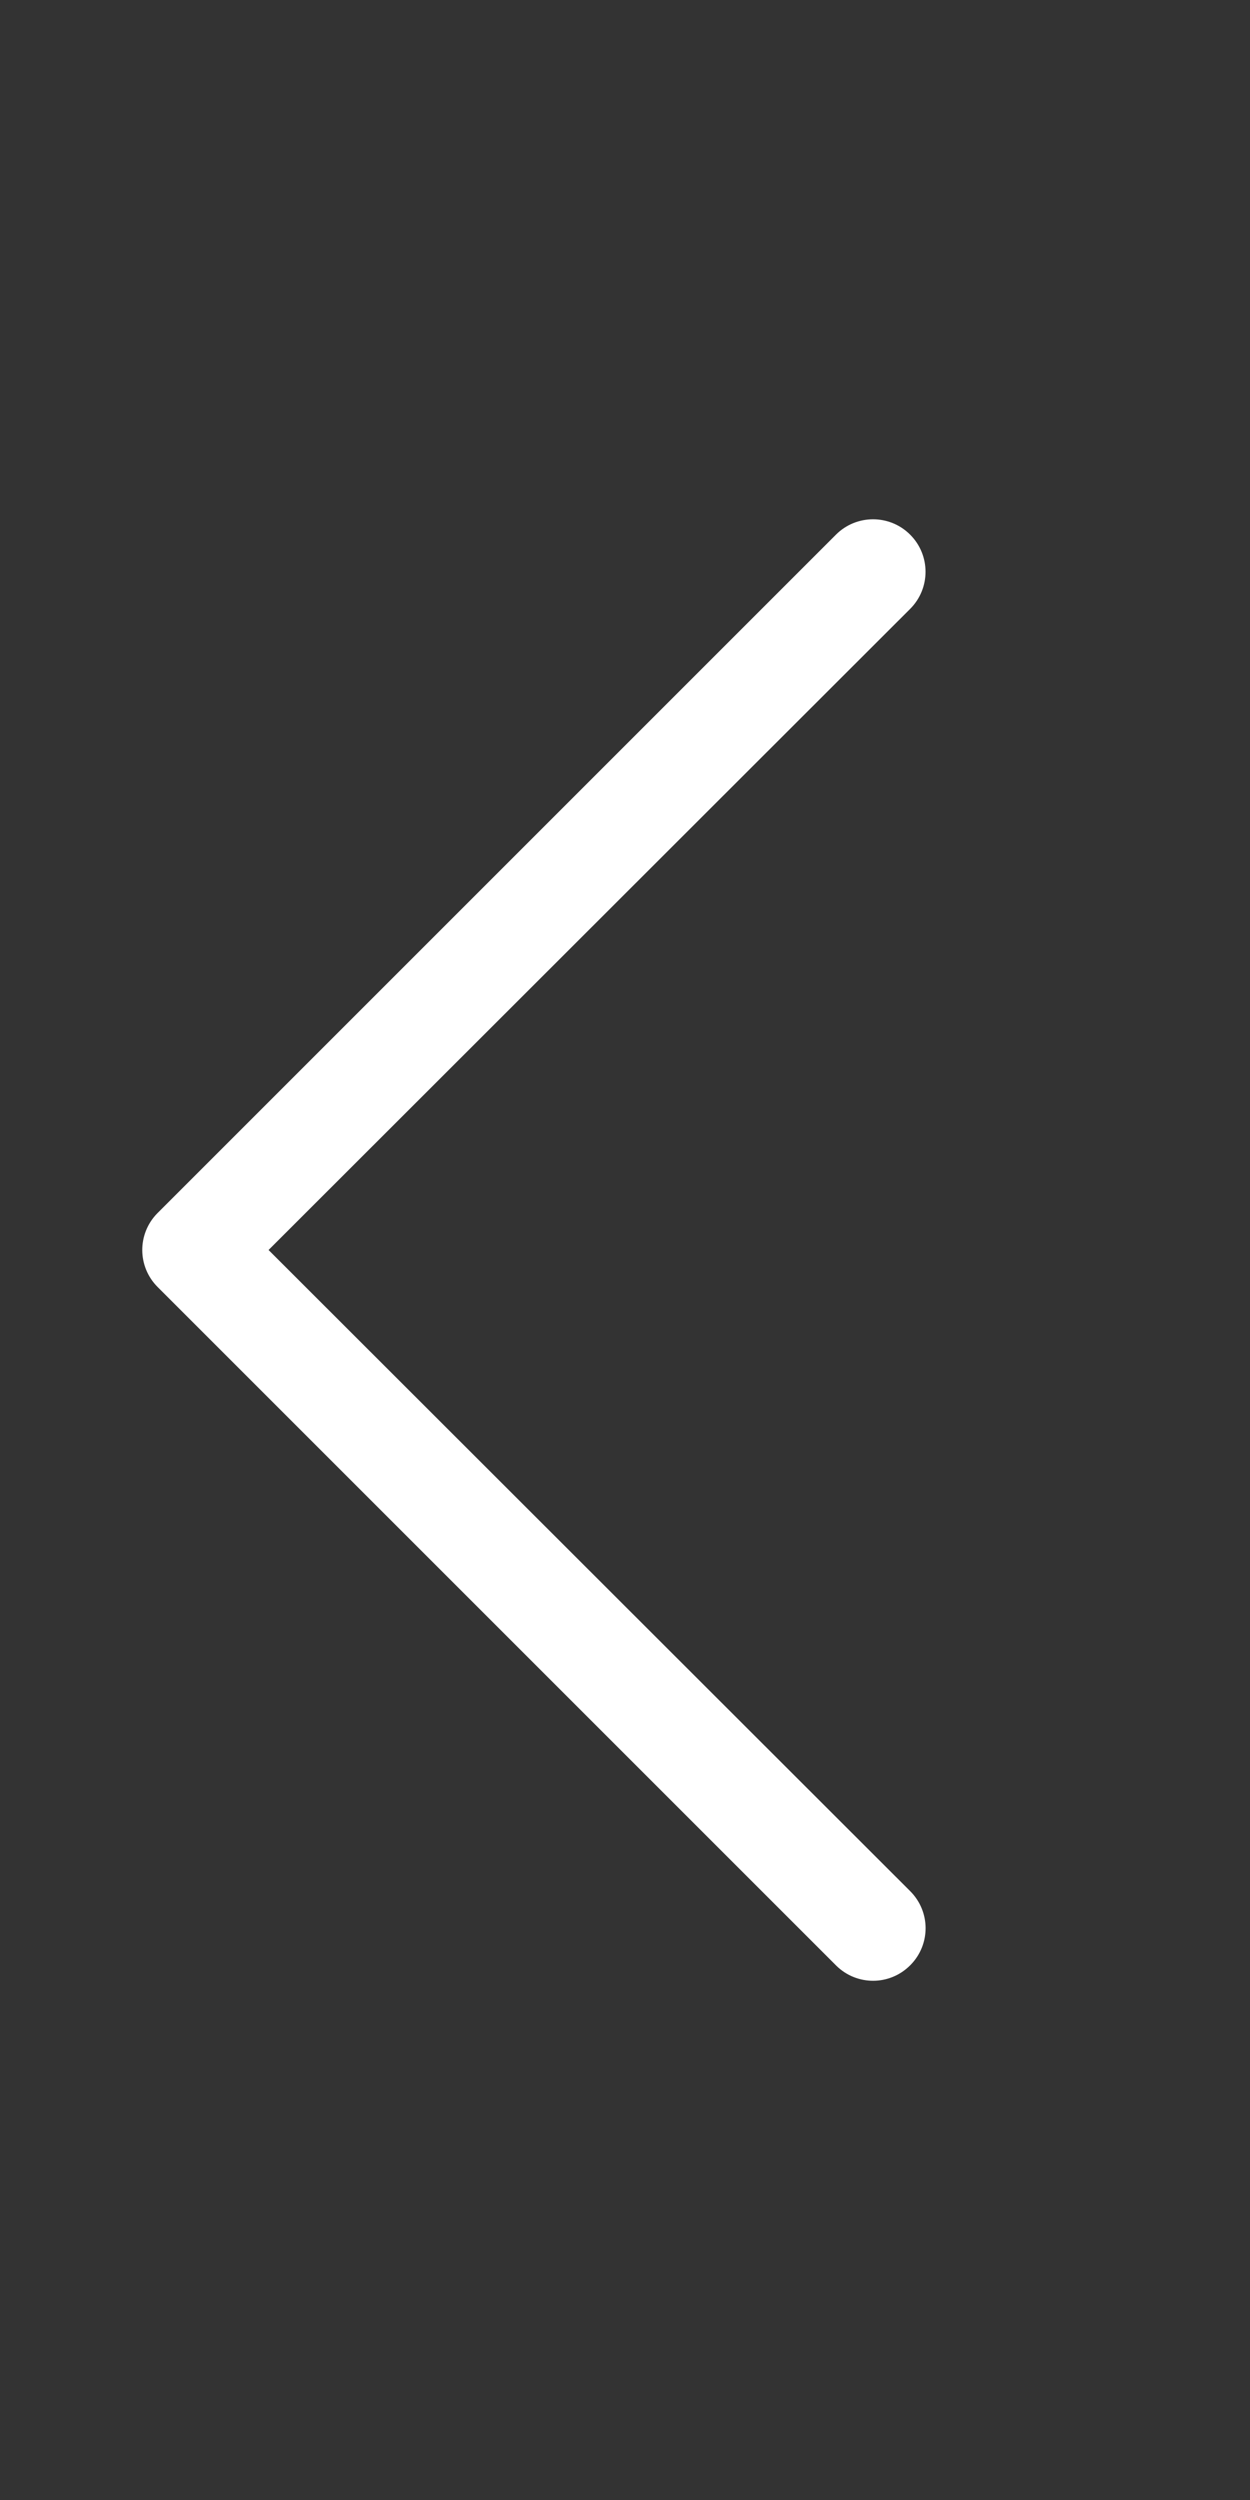 <?xml version="1.0" encoding="utf-8"?>
<!-- Generator: Adobe Illustrator 24.3.0, SVG Export Plug-In . SVG Version: 6.00 Build 0)  -->
<svg version="1.1" id="Layer_1" focusable="false" xmlns="http://www.w3.org/2000/svg" xmlns:xlink="http://www.w3.org/1999/xlink"
	 x="0px" y="0px" viewBox="0 0 256 512" style="enable-background:new 0 0 256 512;" xml:space="preserve">
<rect x="0" y="0" width="256" height="512" fill="#333333" stroke="none"/>
<style type="text/css">
	.st0{fill:#FFFFFF;}
</style>
<g id="NewGroupe0">
	<g id="NewGroup0-0">
		<g>
			<path class="st0" d="M186.4,387.3c4.2,4.2,4.2,10.9,0.1,15.1c0,0,0,0-0.1,0.1c-4.2,4.2-10.9,4.2-15.1,0.1c0,0,0,0-0.1-0.1
				L32.3,263.6c-4.2-4.2-4.2-10.9-0.1-15.1c0,0,0,0,0.1-0.1l138.9-138.9c4.2-4.2,11-4.2,15.2,0c4.2,4.2,4.2,11,0,15.2l0,0L55,256
				L186.4,387.3L186.4,387.3z"/>
		</g>
	</g>
</g>
</svg>
